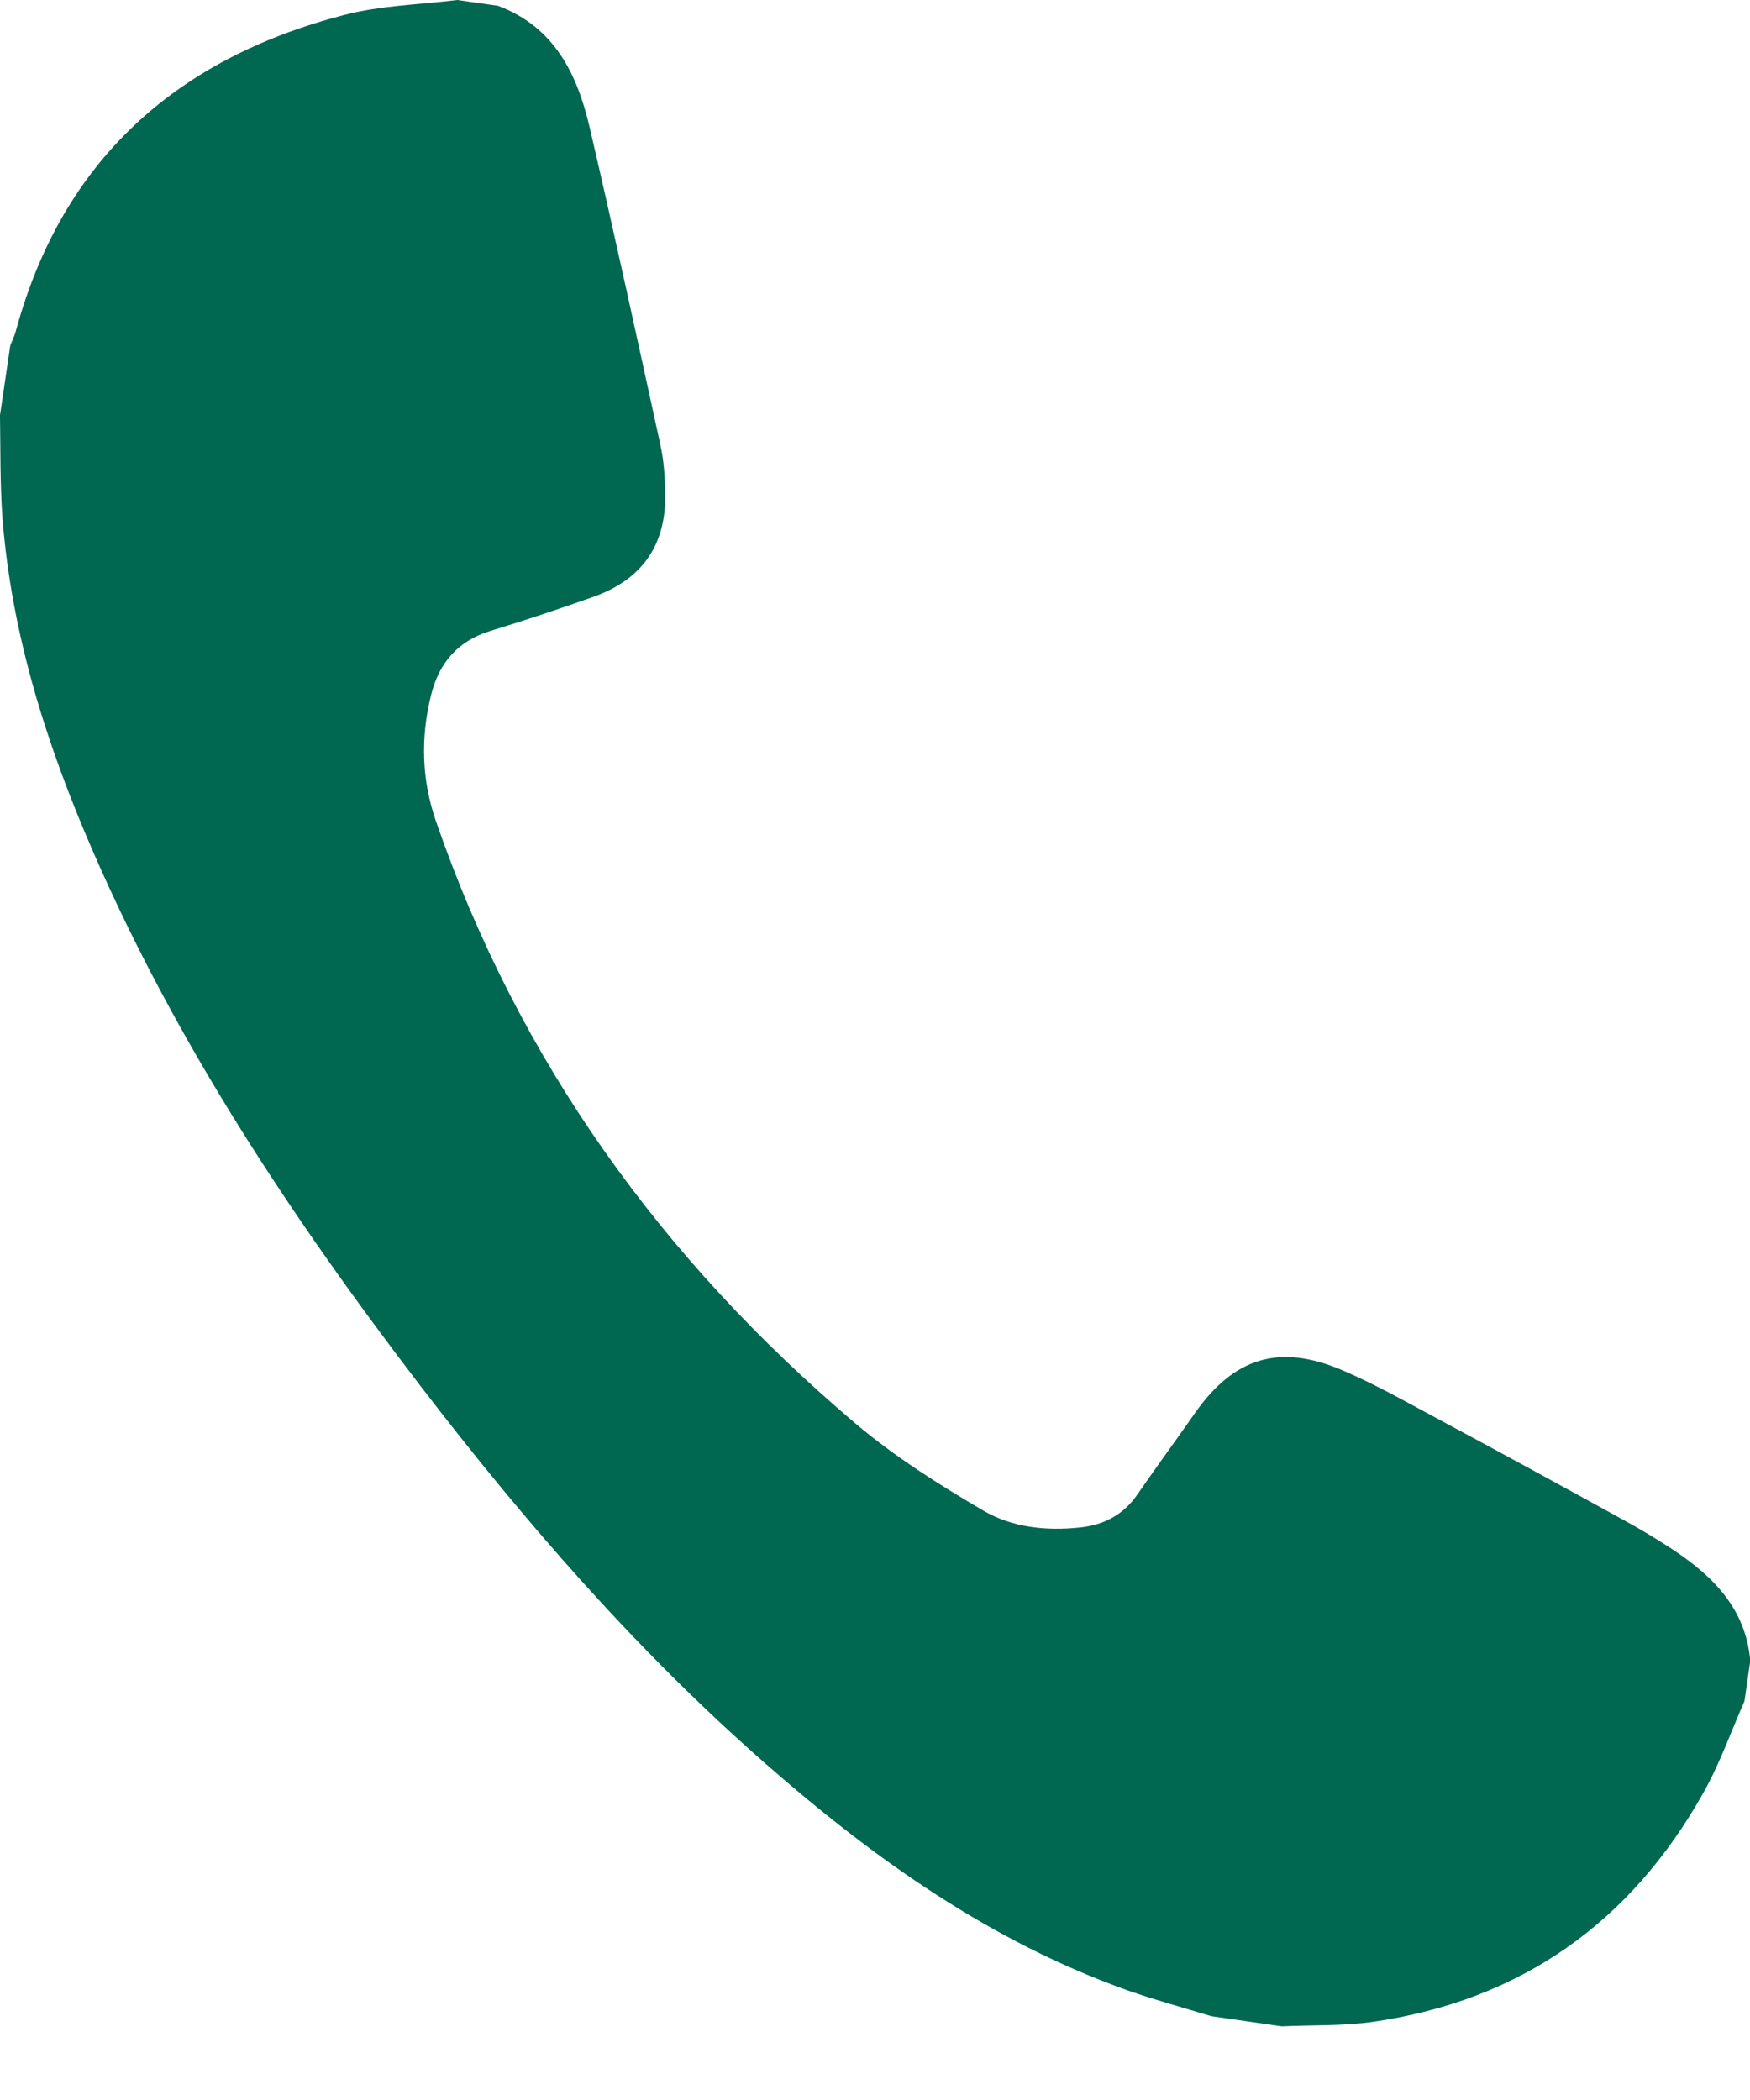 <svg width="20" height="24" viewBox="0 0 20 24" fill="none" xmlns="http://www.w3.org/2000/svg">
<path d="M5.691 0.066C6.337 0.309 6.596 0.846 6.738 1.452C7.02 2.661 7.283 3.873 7.548 5.088C7.589 5.273 7.599 5.463 7.602 5.65C7.612 6.231 7.336 6.625 6.779 6.822C6.39 6.959 6.001 7.09 5.609 7.209C5.226 7.325 5.014 7.584 4.926 7.946C4.805 8.434 4.818 8.915 4.986 9.396C5.932 12.129 7.567 14.396 9.775 16.267C10.225 16.648 10.731 16.967 11.243 17.267C11.569 17.457 11.958 17.498 12.341 17.457C12.616 17.429 12.841 17.311 12.999 17.079C13.214 16.767 13.439 16.461 13.657 16.149C14.1 15.518 14.616 15.352 15.337 15.658C15.726 15.824 16.096 16.036 16.47 16.236C17.175 16.614 17.877 16.998 18.576 17.383C18.757 17.482 18.934 17.589 19.105 17.701C19.576 18.01 19.953 18.385 20.003 18.982C19.981 19.135 19.959 19.288 19.937 19.441C19.782 19.791 19.655 20.156 19.468 20.487C18.64 21.965 17.387 22.864 15.682 23.108C15.34 23.155 14.992 23.142 14.647 23.158C14.378 23.12 14.113 23.08 13.844 23.042C13.524 22.945 13.205 22.858 12.892 22.749C11.322 22.19 9.994 21.246 8.76 20.166C7.279 18.869 5.998 17.395 4.805 15.839C3.347 13.934 2.028 11.947 1.069 9.745C0.535 8.521 0.133 7.259 0.028 5.919C0 5.529 0.006 5.138 0 4.745C0.038 4.479 0.079 4.217 0.117 3.951C0.139 3.892 0.168 3.836 0.183 3.776C0.709 1.846 1.996 0.675 3.929 0.172C4.35 0.062 4.793 0.053 5.226 0C5.381 0.022 5.536 0.044 5.691 0.066Z" fill="#006750"/>
</svg>
